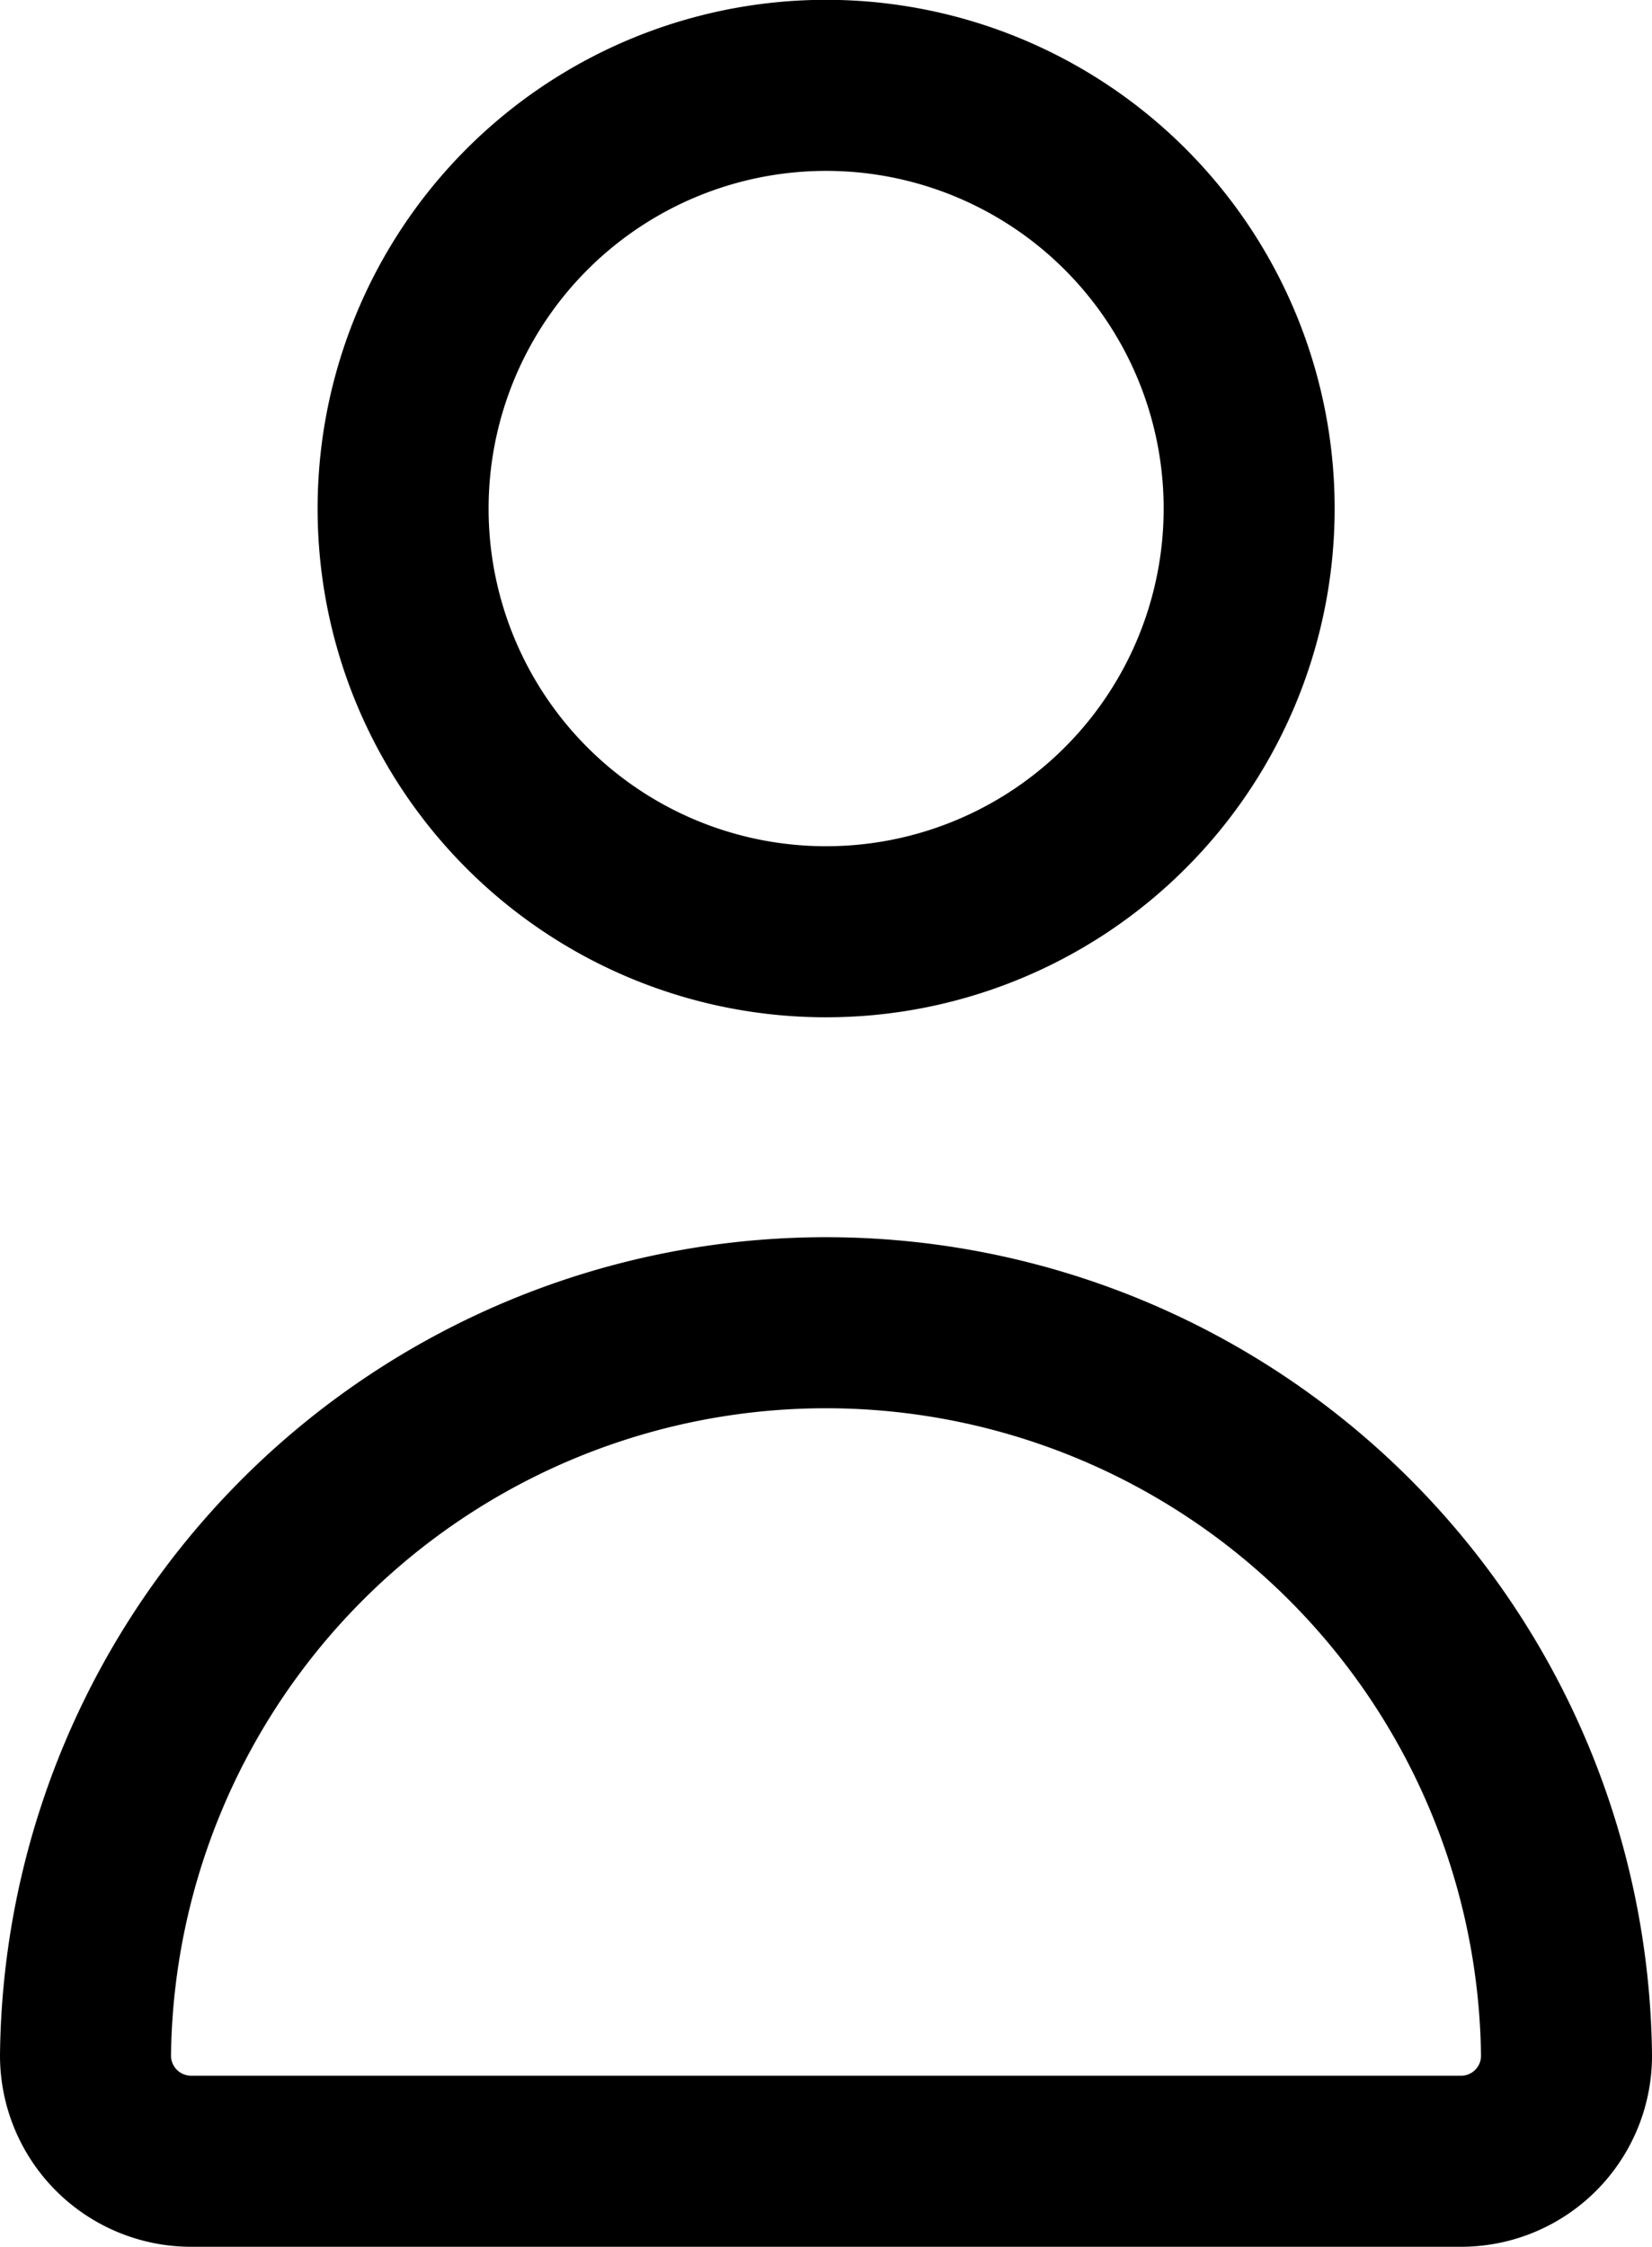 <svg xmlns="http://www.w3.org/2000/svg" width="19.323" height="26.269" viewBox="0 0 19.323 26.269">
  <g id="Group_42" data-name="Group 42" transform="translate(-389 -251)">
    <path id="Path_71" data-name="Path 71" d="M163.656,86.8a4.948,4.948,0,1,0-4.946-4.946A4.946,4.946,0,0,0,163.656,86.8Z" transform="translate(235.005 175.094)" fill="none" stroke="#000" stroke-width="2"/>
    <path id="Path_72" data-name="Path 72" d="M173.781,90.189a1.233,1.233,0,0,0,1.235-1.235,8.662,8.662,0,0,0-17.323,0,1.236,1.236,0,0,0,1.238,1.235Z" transform="translate(232.307 186.08)" fill="none" stroke="#000" stroke-width="2"/>
  </g>
</svg>
